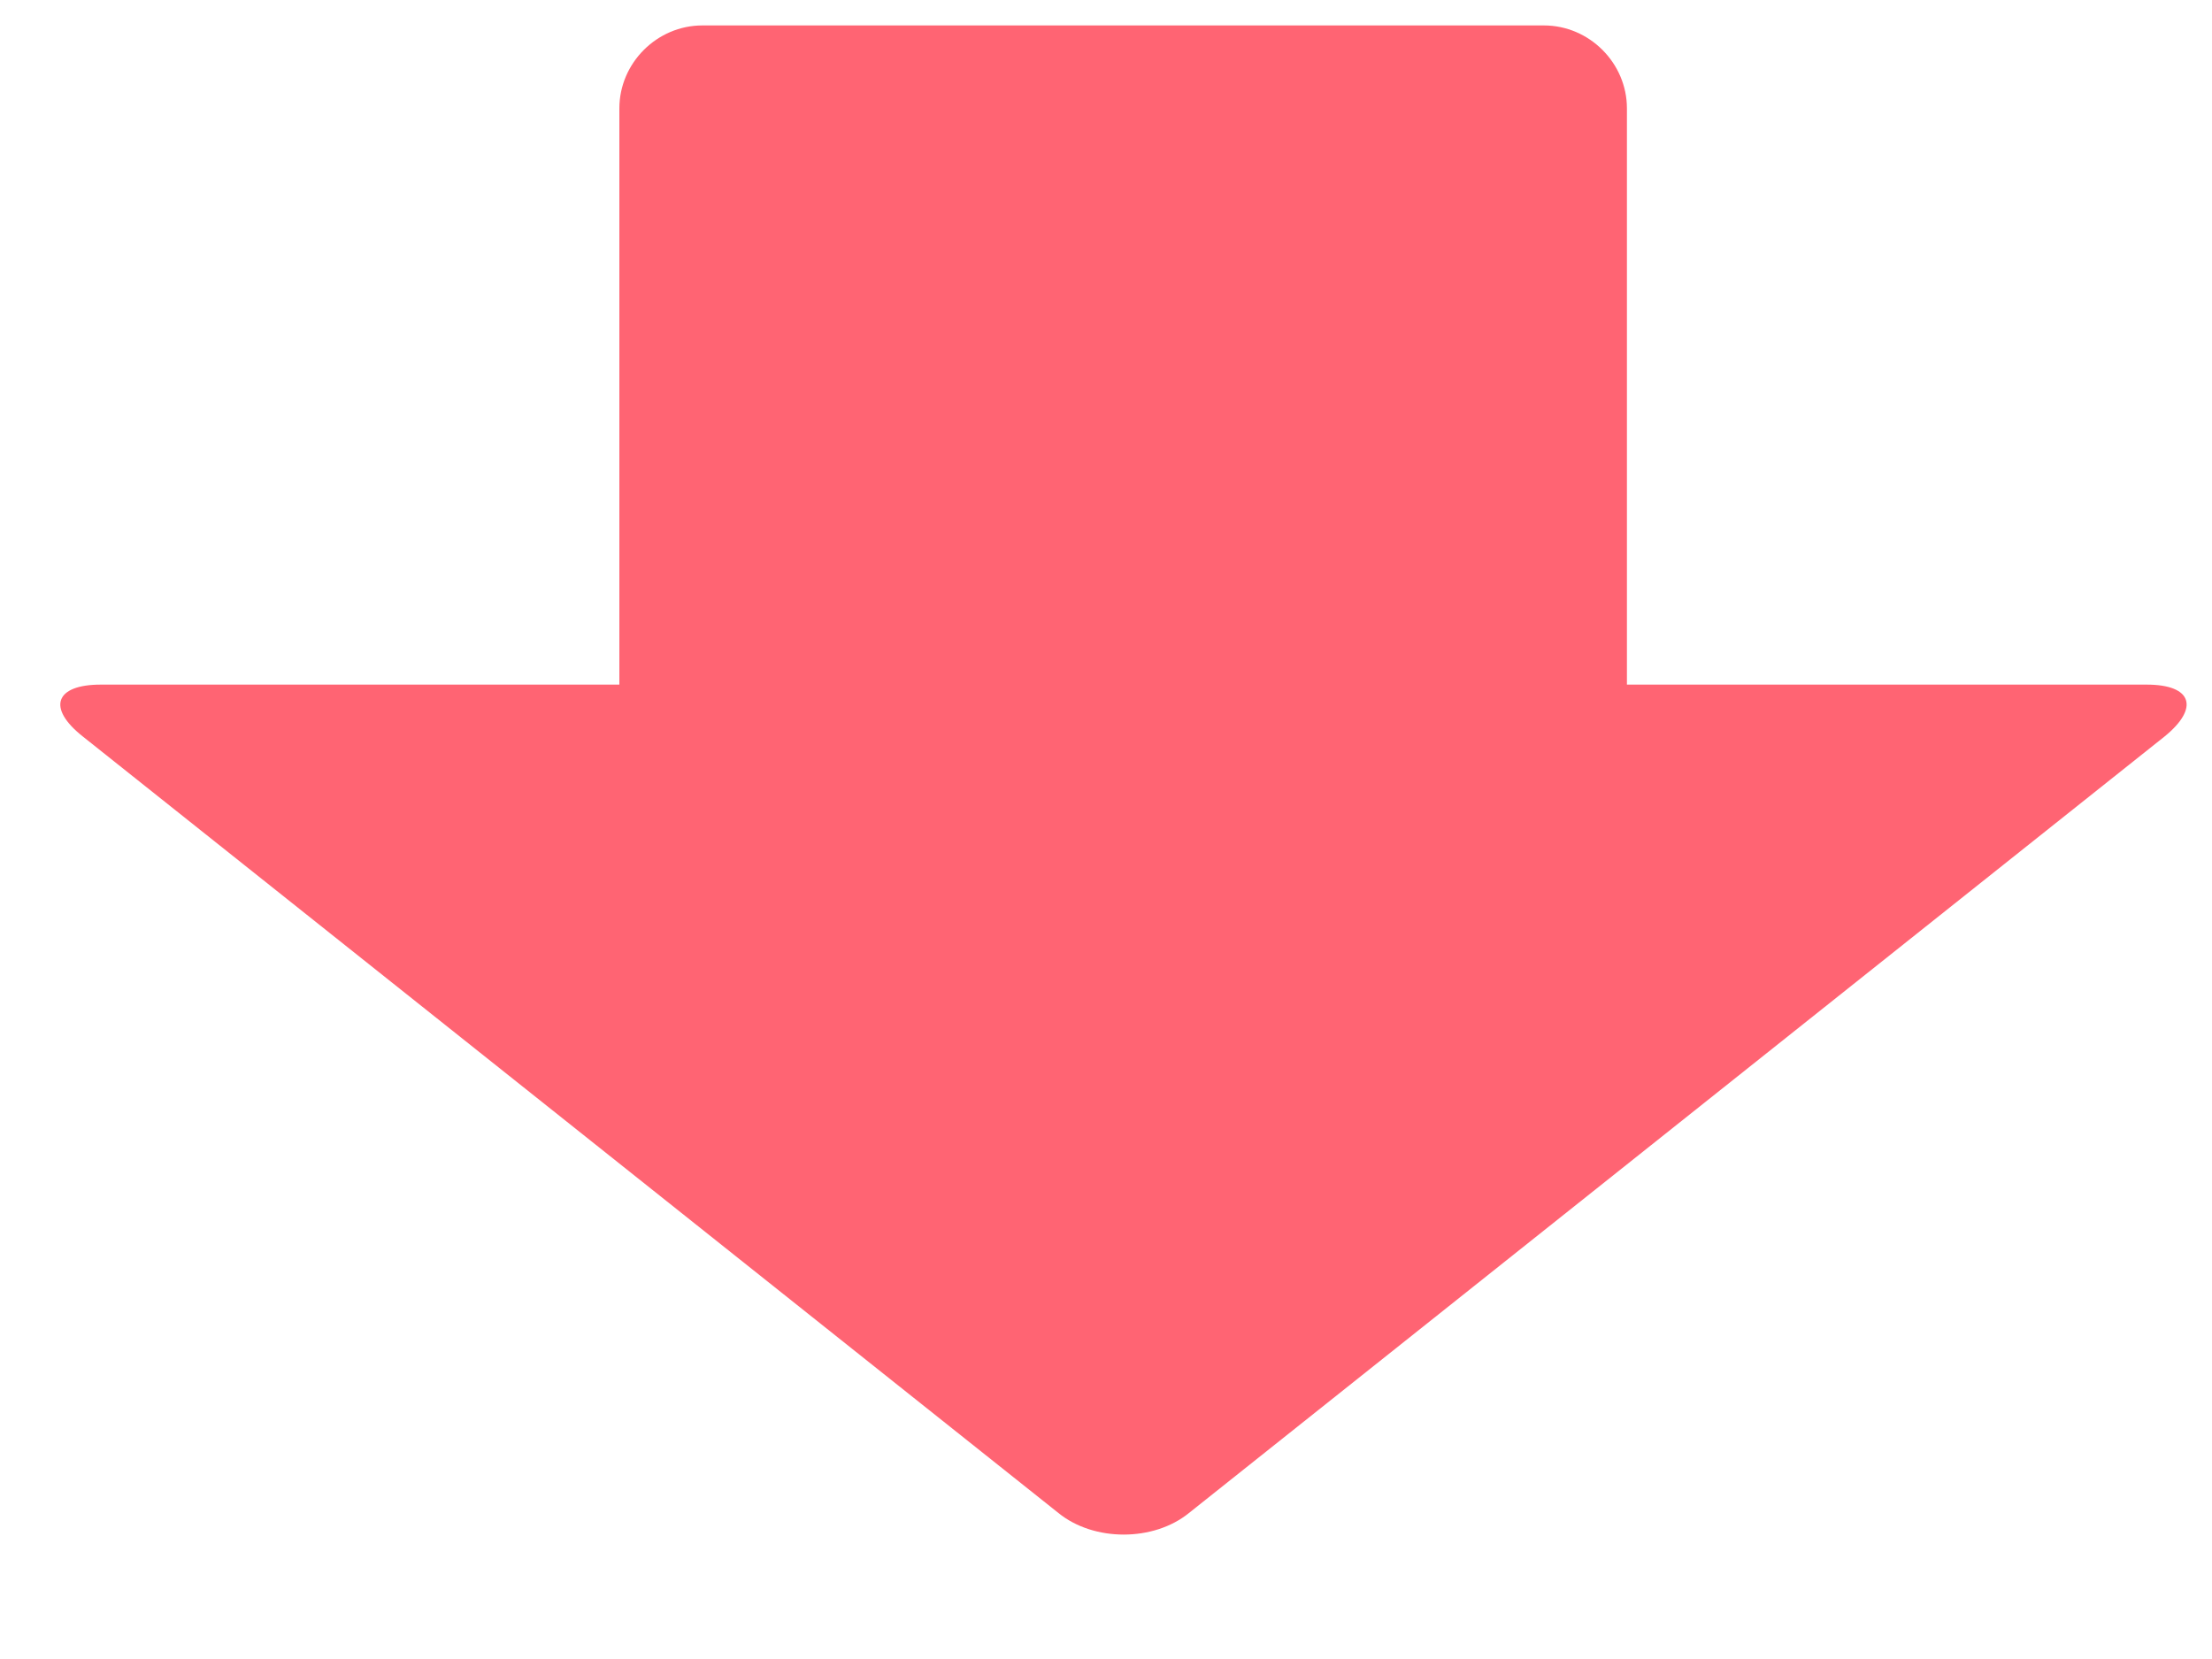<?xml version="1.0" encoding="utf-8"?>
<!-- Generator: Adobe Illustrator 25.4.1, SVG Export Plug-In . SVG Version: 6.00 Build 0)  -->
<svg version="1.1" id="レイヤー_1" xmlns="http://www.w3.org/2000/svg" xmlns:xlink="http://www.w3.org/1999/xlink" x="0px"
	 y="0px" viewBox="0 0 200 150" style="enable-background:new 0 0 200 150;" xml:space="preserve">
<style type="text/css">
	.st0{fill:#FF6473;}
</style>
<g>
	<g>
		<g>
			<path class="st0" d="M9.1,61.9c-4.1,0-4.9,2.1-1.6,4.7l88.2,70.2c3.2,2.6,8.6,2.6,11.8,0l88.2-70.2c3.2-2.6,2.5-4.7-1.6-4.7H9.1z
				"/>
		</g>
		<g>
			<path class="st0" d="M147.1,70.1c0,4.1-3.4,7.5-7.5,7.5H63.5c-4.1,0-7.5-3.4-7.5-7.5V9.8c0-4.1,3.4-7.5,7.5-7.5h76.1
				c4.1,0,7.5,3.4,7.5,7.5V70.1z"/>
		</g>
	</g>
</g>
</svg>
